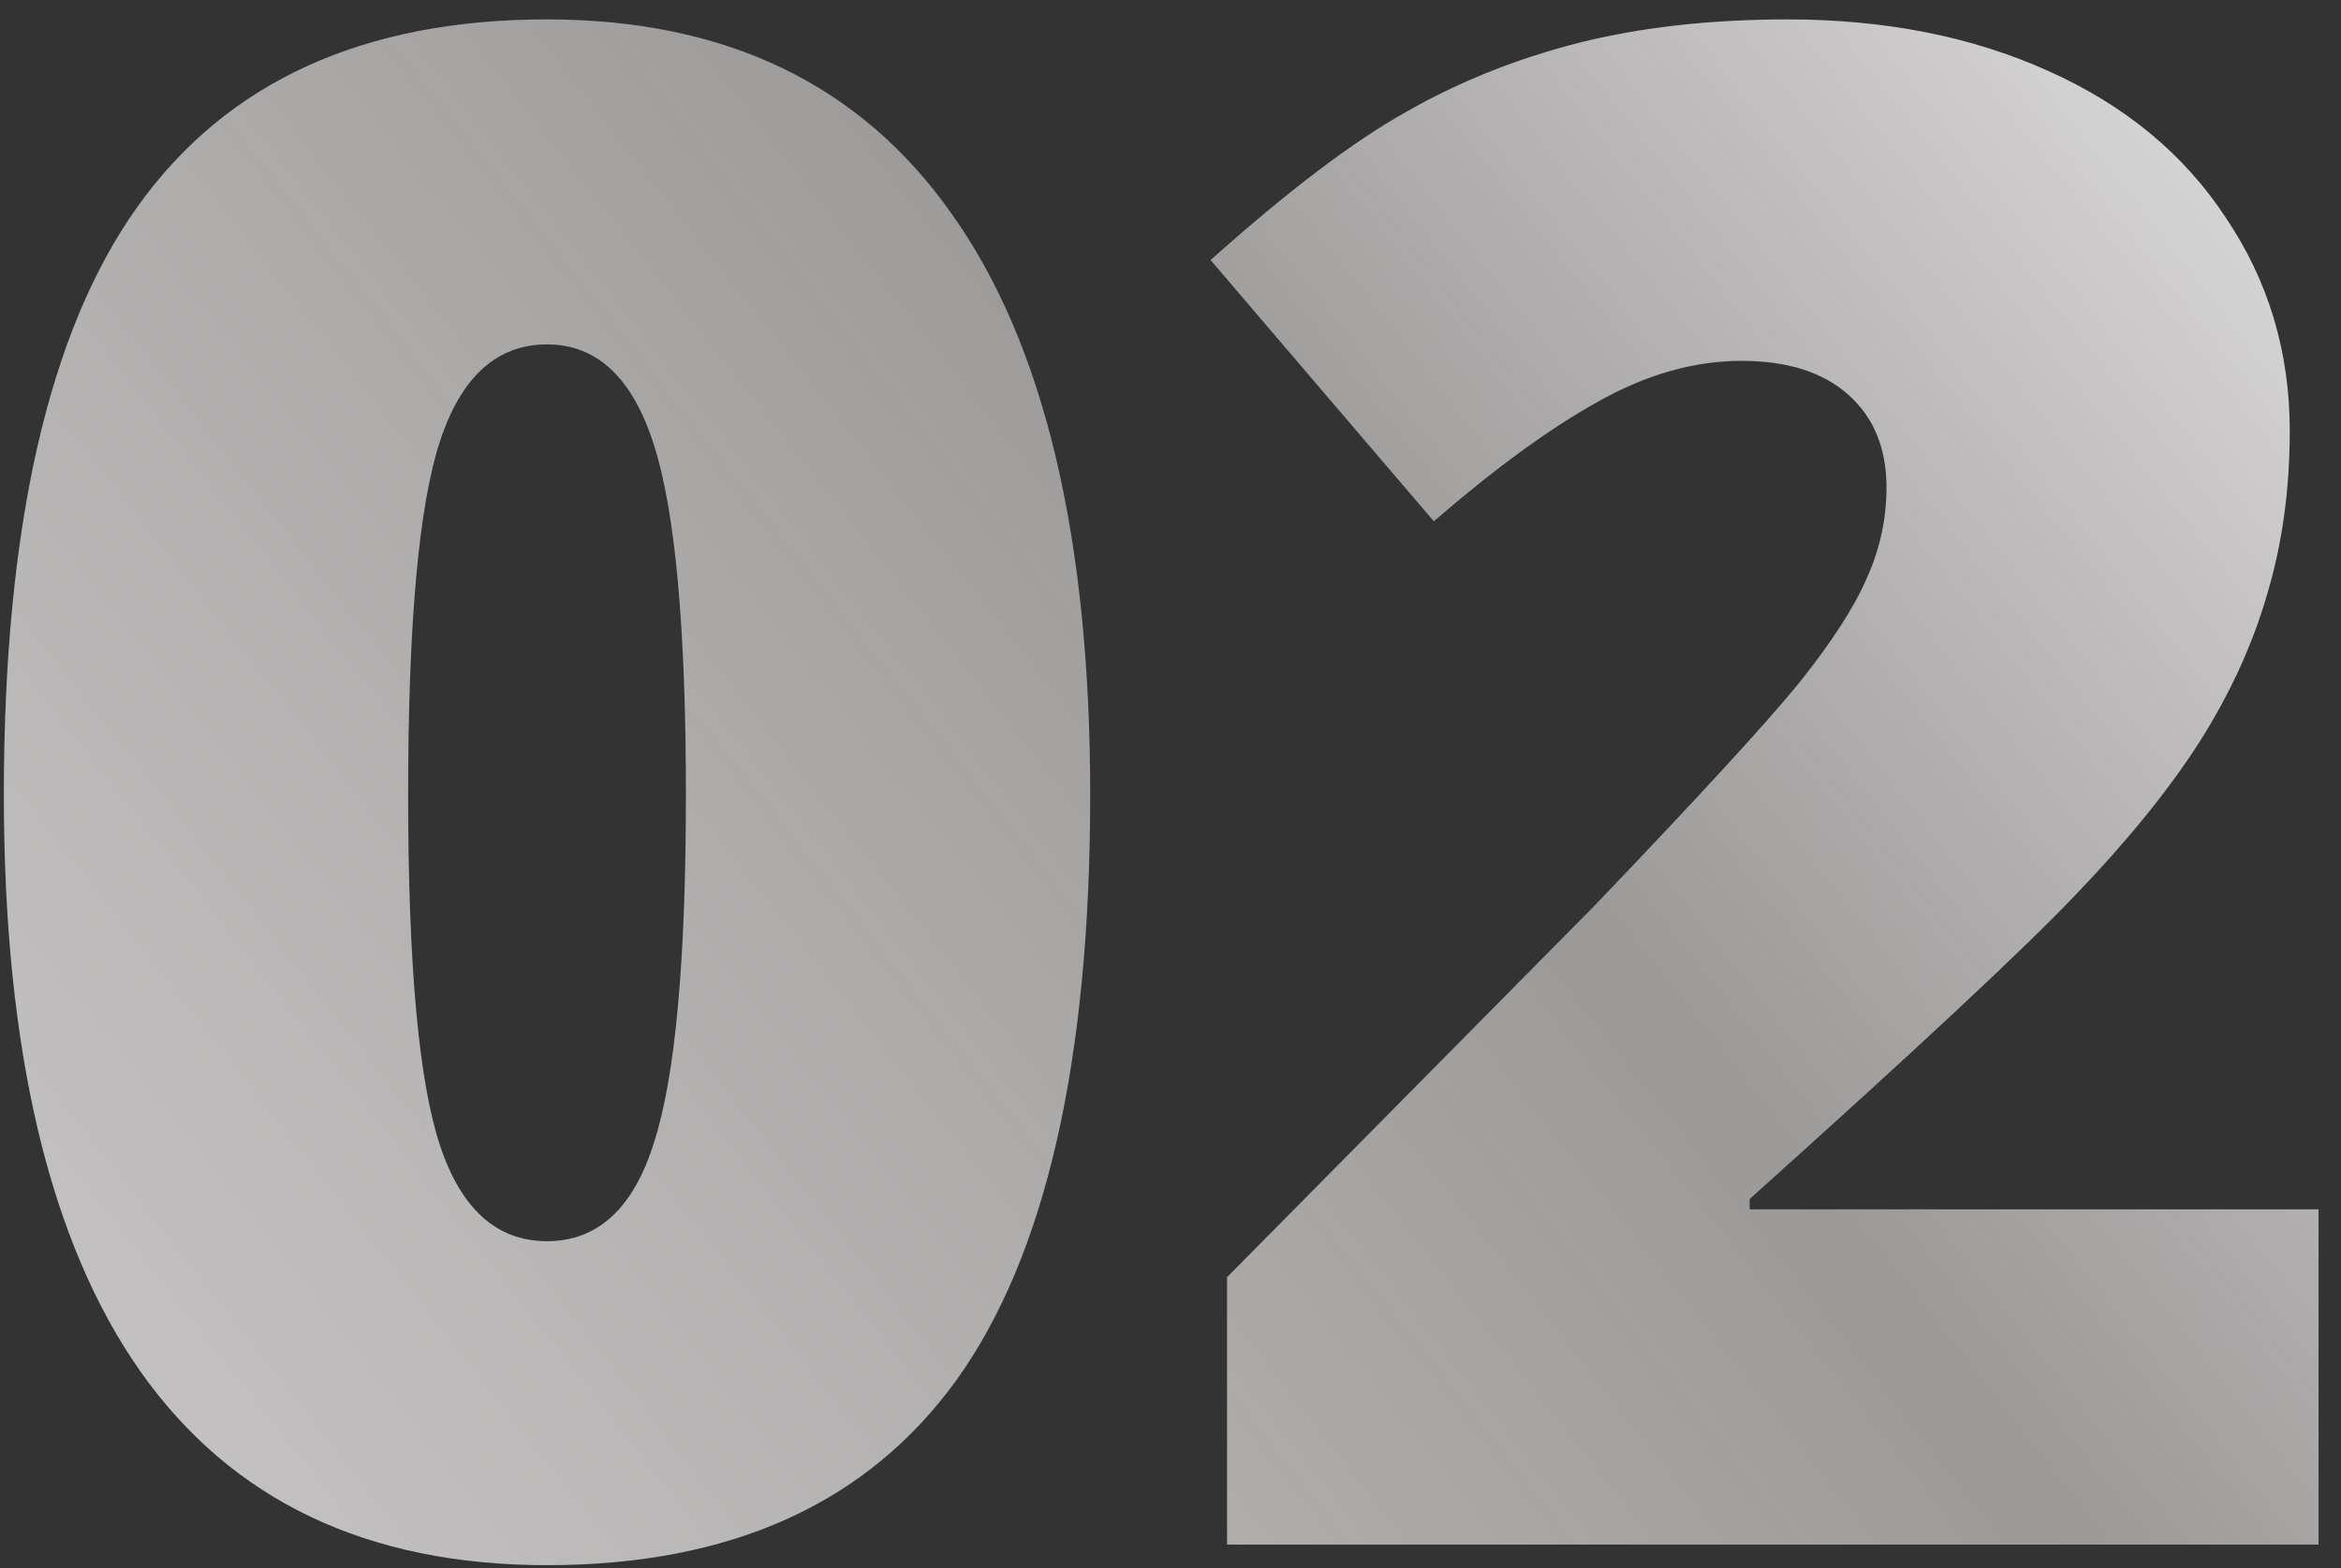 <?xml version="1.0" encoding="UTF-8"?> <svg xmlns="http://www.w3.org/2000/svg" width="100" height="67" viewBox="0 0 100 67" fill="none"><rect x="0" y="0" width="100" height="67" fill="#333333" stroke="none"/> <path d="M46.57 33.964C46.57 45.331 44.666 53.666 40.857 58.969C37.049 64.242 31.219 66.879 23.367 66.879C15.691 66.879 9.905 64.125 6.009 58.617C2.112 53.08 0.164 44.862 0.164 33.964C0.164 22.538 2.068 14.159 5.877 8.827C9.686 3.495 15.516 0.829 23.367 0.829C31.014 0.829 36.785 3.612 40.682 9.179C44.607 14.716 46.57 22.977 46.57 33.964ZM17.435 33.964C17.435 41.23 17.889 46.225 18.797 48.949C19.705 51.674 21.229 53.036 23.367 53.036C25.535 53.036 27.059 51.63 27.938 48.817C28.846 46.005 29.3 41.054 29.3 33.964C29.3 26.845 28.846 21.864 27.938 19.023C27.029 16.151 25.506 14.716 23.367 14.716C21.229 14.716 19.705 16.093 18.797 18.847C17.889 21.601 17.435 26.64 17.435 33.964ZM99.041 66H52.415V54.574L68.103 38.71C72.586 34.023 75.516 30.829 76.893 29.13C78.269 27.401 79.222 25.922 79.749 24.691C80.306 23.461 80.584 22.172 80.584 20.824C80.584 19.154 80.042 17.836 78.958 16.869C77.874 15.902 76.351 15.419 74.388 15.419C72.366 15.419 70.315 16.005 68.235 17.177C66.185 18.319 63.855 20.019 61.248 22.274L51.712 11.112C55.023 8.153 57.806 6.044 60.062 4.784C62.317 3.495 64.764 2.514 67.4 1.84C70.066 1.166 73.055 0.829 76.365 0.829C80.525 0.829 84.231 1.562 87.483 3.026C90.765 4.491 93.299 6.586 95.086 9.311C96.902 12.006 97.811 15.038 97.811 18.407C97.811 20.927 97.488 23.256 96.844 25.395C96.228 27.533 95.262 29.643 93.943 31.723C92.625 33.773 90.867 35.941 88.67 38.227C86.502 40.512 81.858 44.848 74.739 51.234V51.674H99.041V66Z" fill="url(#paint0_linear)"></path> <defs> <linearGradient id="paint0_linear" x1="-3" y1="66" x2="103" y2="-17.5" gradientUnits="userSpaceOnUse"> <stop stop-color="#C9C7C7"></stop> <stop offset="0.536" stop-color="#DAD5D5" stop-opacity="0.628"></stop> <stop offset="0.932" stop-color="#F4F3F3" stop-opacity="0.946"></stop> <stop offset="1" stop-color="#F8F8F8"></stop> </linearGradient> </defs> </svg> 